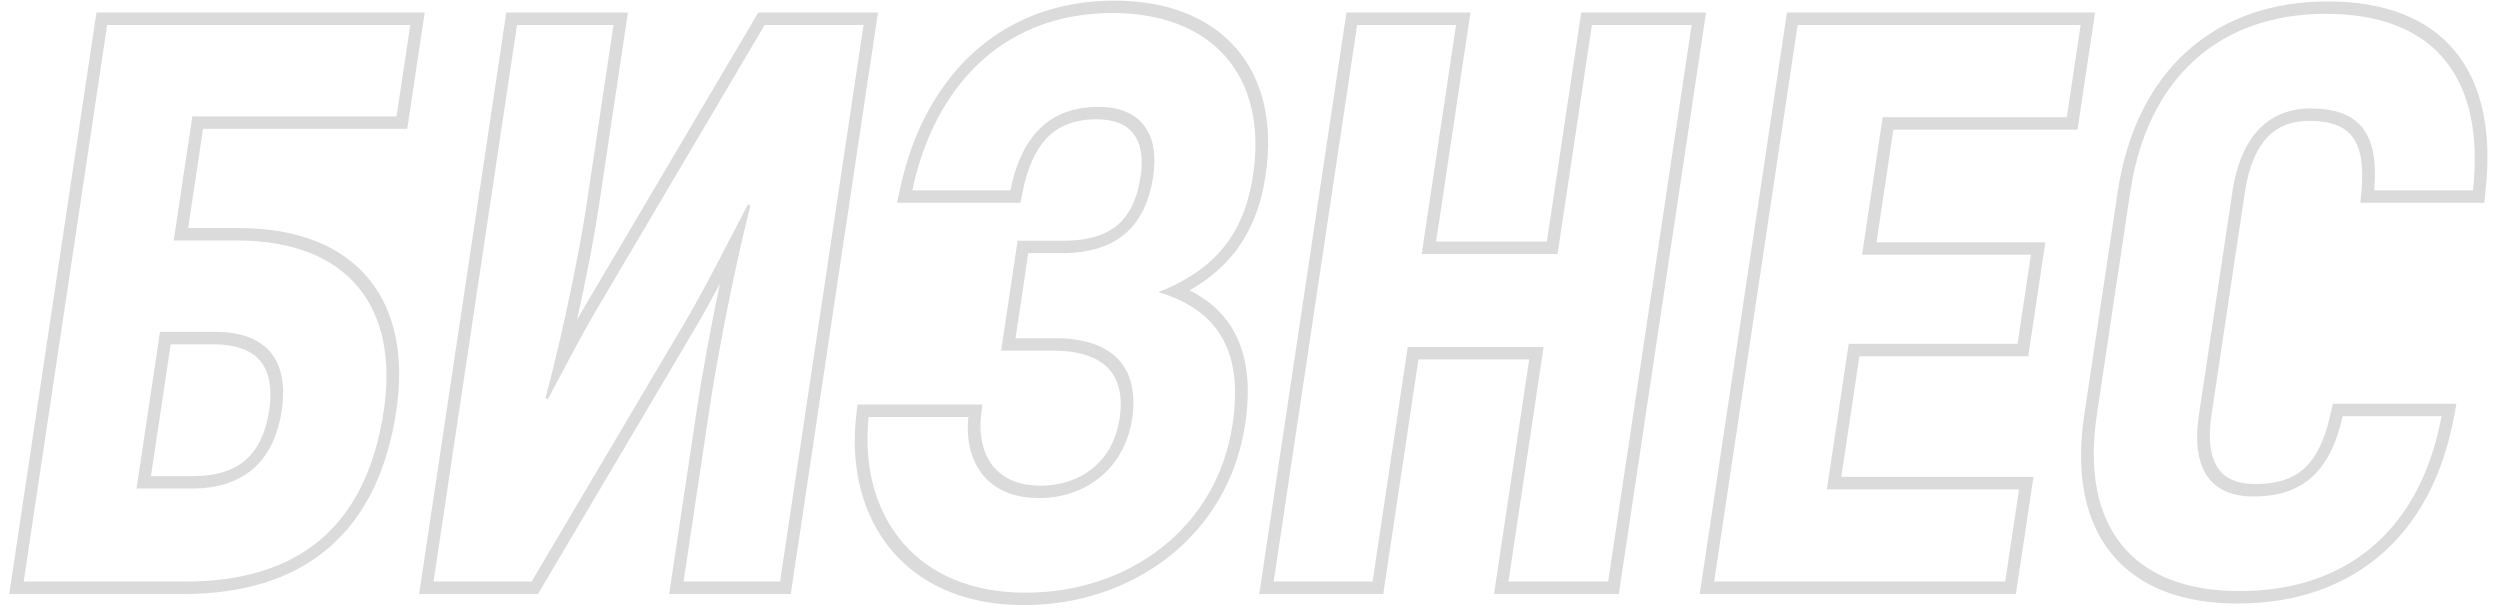 <?xml version="1.0" encoding="UTF-8"?> <svg xmlns="http://www.w3.org/2000/svg" width="199" height="49" viewBox="0 0 199 49" fill="none"> <path fill-rule="evenodd" clip-rule="evenodd" d="M1.884 46.292L8.529 1.988H32.657L31.565 9.266H15.309L13.829 19.14H18.82C27.909 19.14 31.755 24.646 30.549 32.684C29.172 41.862 23.836 46.292 14.748 46.292H1.884ZM14.977 18.151H18.969C23.722 18.151 27.23 19.596 29.37 22.214C31.504 24.824 32.18 28.48 31.549 32.684C30.838 37.427 29.075 41.127 26.138 43.633C23.204 46.136 19.294 47.281 14.6 47.281H0.736L7.677 0.999H33.805L32.417 10.255H16.161L14.977 18.151ZM12.015 37.898H15.431C17.197 37.898 18.527 37.462 19.466 36.684C20.396 35.915 21.125 34.661 21.421 32.684C21.712 30.742 21.365 29.465 20.66 28.668C19.952 27.867 18.755 27.407 17.005 27.407H13.588L12.015 37.898ZM33.361 47.281L40.302 0.999H49.982L47.66 16.482C47.323 18.729 46.677 22.089 45.93 25.467C46.356 24.707 46.791 23.955 47.23 23.232C47.231 23.23 47.232 23.228 47.233 23.226L60.359 0.999H69.886L62.945 47.281H53.265L55.483 32.494C55.87 29.913 56.55 26.184 57.301 22.596C56.633 23.848 55.951 25.085 55.264 26.245L42.823 47.281H33.361ZM58.07 19.09C58.107 19.02 58.144 18.949 58.18 18.878C58.54 18.183 58.895 17.498 59.243 16.834C59.321 16.685 59.399 16.538 59.476 16.391C59.505 16.337 59.534 16.282 59.562 16.228L59.726 16.418C59.496 17.302 59.261 18.276 59.025 19.303C58.01 23.717 56.991 29.105 56.483 32.494L54.413 46.292H62.093L68.738 1.988H60.866L48.084 23.634C47.059 25.32 46.064 27.159 45.133 28.908C44.956 29.24 44.782 29.569 44.61 29.893C44.438 30.217 44.269 30.537 44.102 30.85C43.948 31.139 43.797 31.422 43.648 31.699C43.631 31.732 43.613 31.765 43.595 31.798L43.422 31.672C43.674 30.736 43.93 29.728 44.183 28.684C45.229 24.365 46.217 19.438 46.66 16.482L48.834 1.988H41.154L34.509 46.292H42.317L54.407 25.849C55.664 23.728 56.895 21.36 58.07 19.09ZM72.849 14.163C74.81 6.457 80.147 1.038 88.559 1.038C96.495 1.038 100.929 6.038 99.742 13.95C99.14 17.968 97.337 20.772 93.608 22.633C93.167 22.853 92.699 23.06 92.203 23.254C92.669 23.39 93.104 23.545 93.51 23.715C97.802 25.522 98.8 29.192 98.115 33.76C96.862 42.115 89.767 47.178 81.639 47.178C72.954 47.178 68.728 41.225 69.068 34.18C69.083 33.852 69.109 33.522 69.145 33.191H77.081C76.734 36.355 78.224 39.646 82.704 39.646C86.352 39.646 89.51 37.368 90.118 33.317C90.744 29.14 88.452 26.925 84.036 26.925H80.836L81.852 20.152H84.476C88.828 20.152 91.18 18.127 91.797 14.013C92.3 10.659 90.831 8.507 87.439 8.507C83.087 8.507 81.178 11.418 80.426 15.152H72.618C72.689 14.819 72.766 14.489 72.849 14.163ZM94.695 23.108C96.43 23.98 97.639 25.191 98.385 26.692C99.39 28.71 99.507 31.15 99.115 33.76C98.449 38.202 96.213 41.829 93.013 44.338C89.827 46.836 85.761 48.167 81.49 48.167C76.688 48.167 73.113 46.437 70.858 43.668C68.612 40.91 67.717 37.176 68.139 33.233L68.25 32.202H78.19L78.086 33.151C77.932 34.557 78.193 35.941 78.934 36.956C79.657 37.947 80.886 38.657 82.853 38.657C84.468 38.657 85.9 38.155 86.975 37.279C88.039 36.413 88.85 35.104 89.118 33.317C89.399 31.44 89.012 30.136 88.189 29.289C87.351 28.428 85.939 27.914 83.888 27.914H79.688L81.001 19.163H84.624C86.661 19.163 88.032 18.689 88.944 17.918C89.852 17.152 90.511 15.921 90.797 14.013C91.024 12.501 90.787 11.388 90.236 10.664C89.697 9.955 88.763 9.496 87.29 9.496C85.366 9.496 84.133 10.124 83.282 11.035C82.382 11.999 81.776 13.423 81.417 15.203L81.228 16.141H71.406L71.629 15.092C72.535 10.823 74.417 7.057 77.315 4.345C80.234 1.612 84.079 0.049 88.707 0.049C92.89 0.049 96.242 1.371 98.38 3.824C100.521 6.279 101.368 9.776 100.742 13.95C100.387 16.319 99.621 18.388 98.244 20.128C97.31 21.309 96.131 22.293 94.695 23.108ZM125.865 0.999H135.801L128.86 47.281H118.924L121.724 28.61H112.908L110.108 47.281H100.236L107.177 0.999H117.049L114.315 19.227H123.131L125.865 0.999ZM126.717 1.988H134.653L128.008 46.292H120.072L122.872 27.621H112.056L109.256 46.292H101.384L108.029 1.988H115.901L113.167 20.216H123.983L126.717 1.988ZM160.716 38.95L159.615 46.292H136.447L143.092 1.988H165.62L164.518 9.33H149.862L148.22 20.279H161.66L160.597 27.368H147.157L145.42 38.95H160.716ZM146.568 37.961H161.864L160.466 47.281H135.298L142.24 0.999H166.768L165.37 10.319H150.714L149.368 19.29H162.808L161.449 28.357H148.009L146.568 37.961ZM195.531 32.138L195.341 33.162C194.475 37.828 192.511 41.576 189.512 44.159C186.507 46.747 182.608 48.041 178.094 48.041C173.733 48.041 170.282 46.742 168.122 44.131C165.964 41.524 165.2 37.737 165.91 33.001L168.568 15.279C169.282 10.516 171.169 6.698 174.102 4.066C177.042 1.428 180.888 0.113 185.283 0.113C189.771 0.113 193.219 1.426 195.395 4.044C197.562 6.652 198.36 10.427 197.856 15.111L197.746 16.141H187.885L187.972 15.207C188.176 13.032 187.868 11.673 187.226 10.856C186.605 10.066 185.543 9.622 183.793 9.622C182.389 9.622 181.326 10.061 180.531 10.874C179.702 11.721 179.02 13.121 178.696 15.279L176.038 33.001C175.725 35.089 175.99 36.456 176.57 37.286C177.129 38.088 178.079 38.531 179.521 38.531C181.307 38.531 182.524 38.085 183.398 37.302C184.297 36.496 185.019 35.166 185.488 33.057L185.692 32.138H195.531ZM194.347 33.127H186.475C185.491 37.558 183.276 39.52 179.372 39.52C176.044 39.52 174.374 37.431 175.038 33.001L177.696 15.279C178.38 10.722 180.677 8.633 183.941 8.633C187.781 8.633 189.407 10.595 188.979 15.152H196.851C196.887 14.817 196.916 14.488 196.938 14.163C197.514 5.738 193.393 1.102 185.135 1.102C176.751 1.102 170.945 6.102 169.568 15.279L166.91 33.001C165.543 42.115 169.923 47.052 178.243 47.052C186.56 47.052 192.243 42.476 194.143 34.116C194.217 33.792 194.285 33.463 194.347 33.127ZM15.283 38.887C19.123 38.887 21.776 36.988 22.421 32.684C23.057 28.444 20.993 26.418 17.153 26.418H12.737L10.867 38.887H15.283Z" fill="#DBDBDB"></path> </svg> 